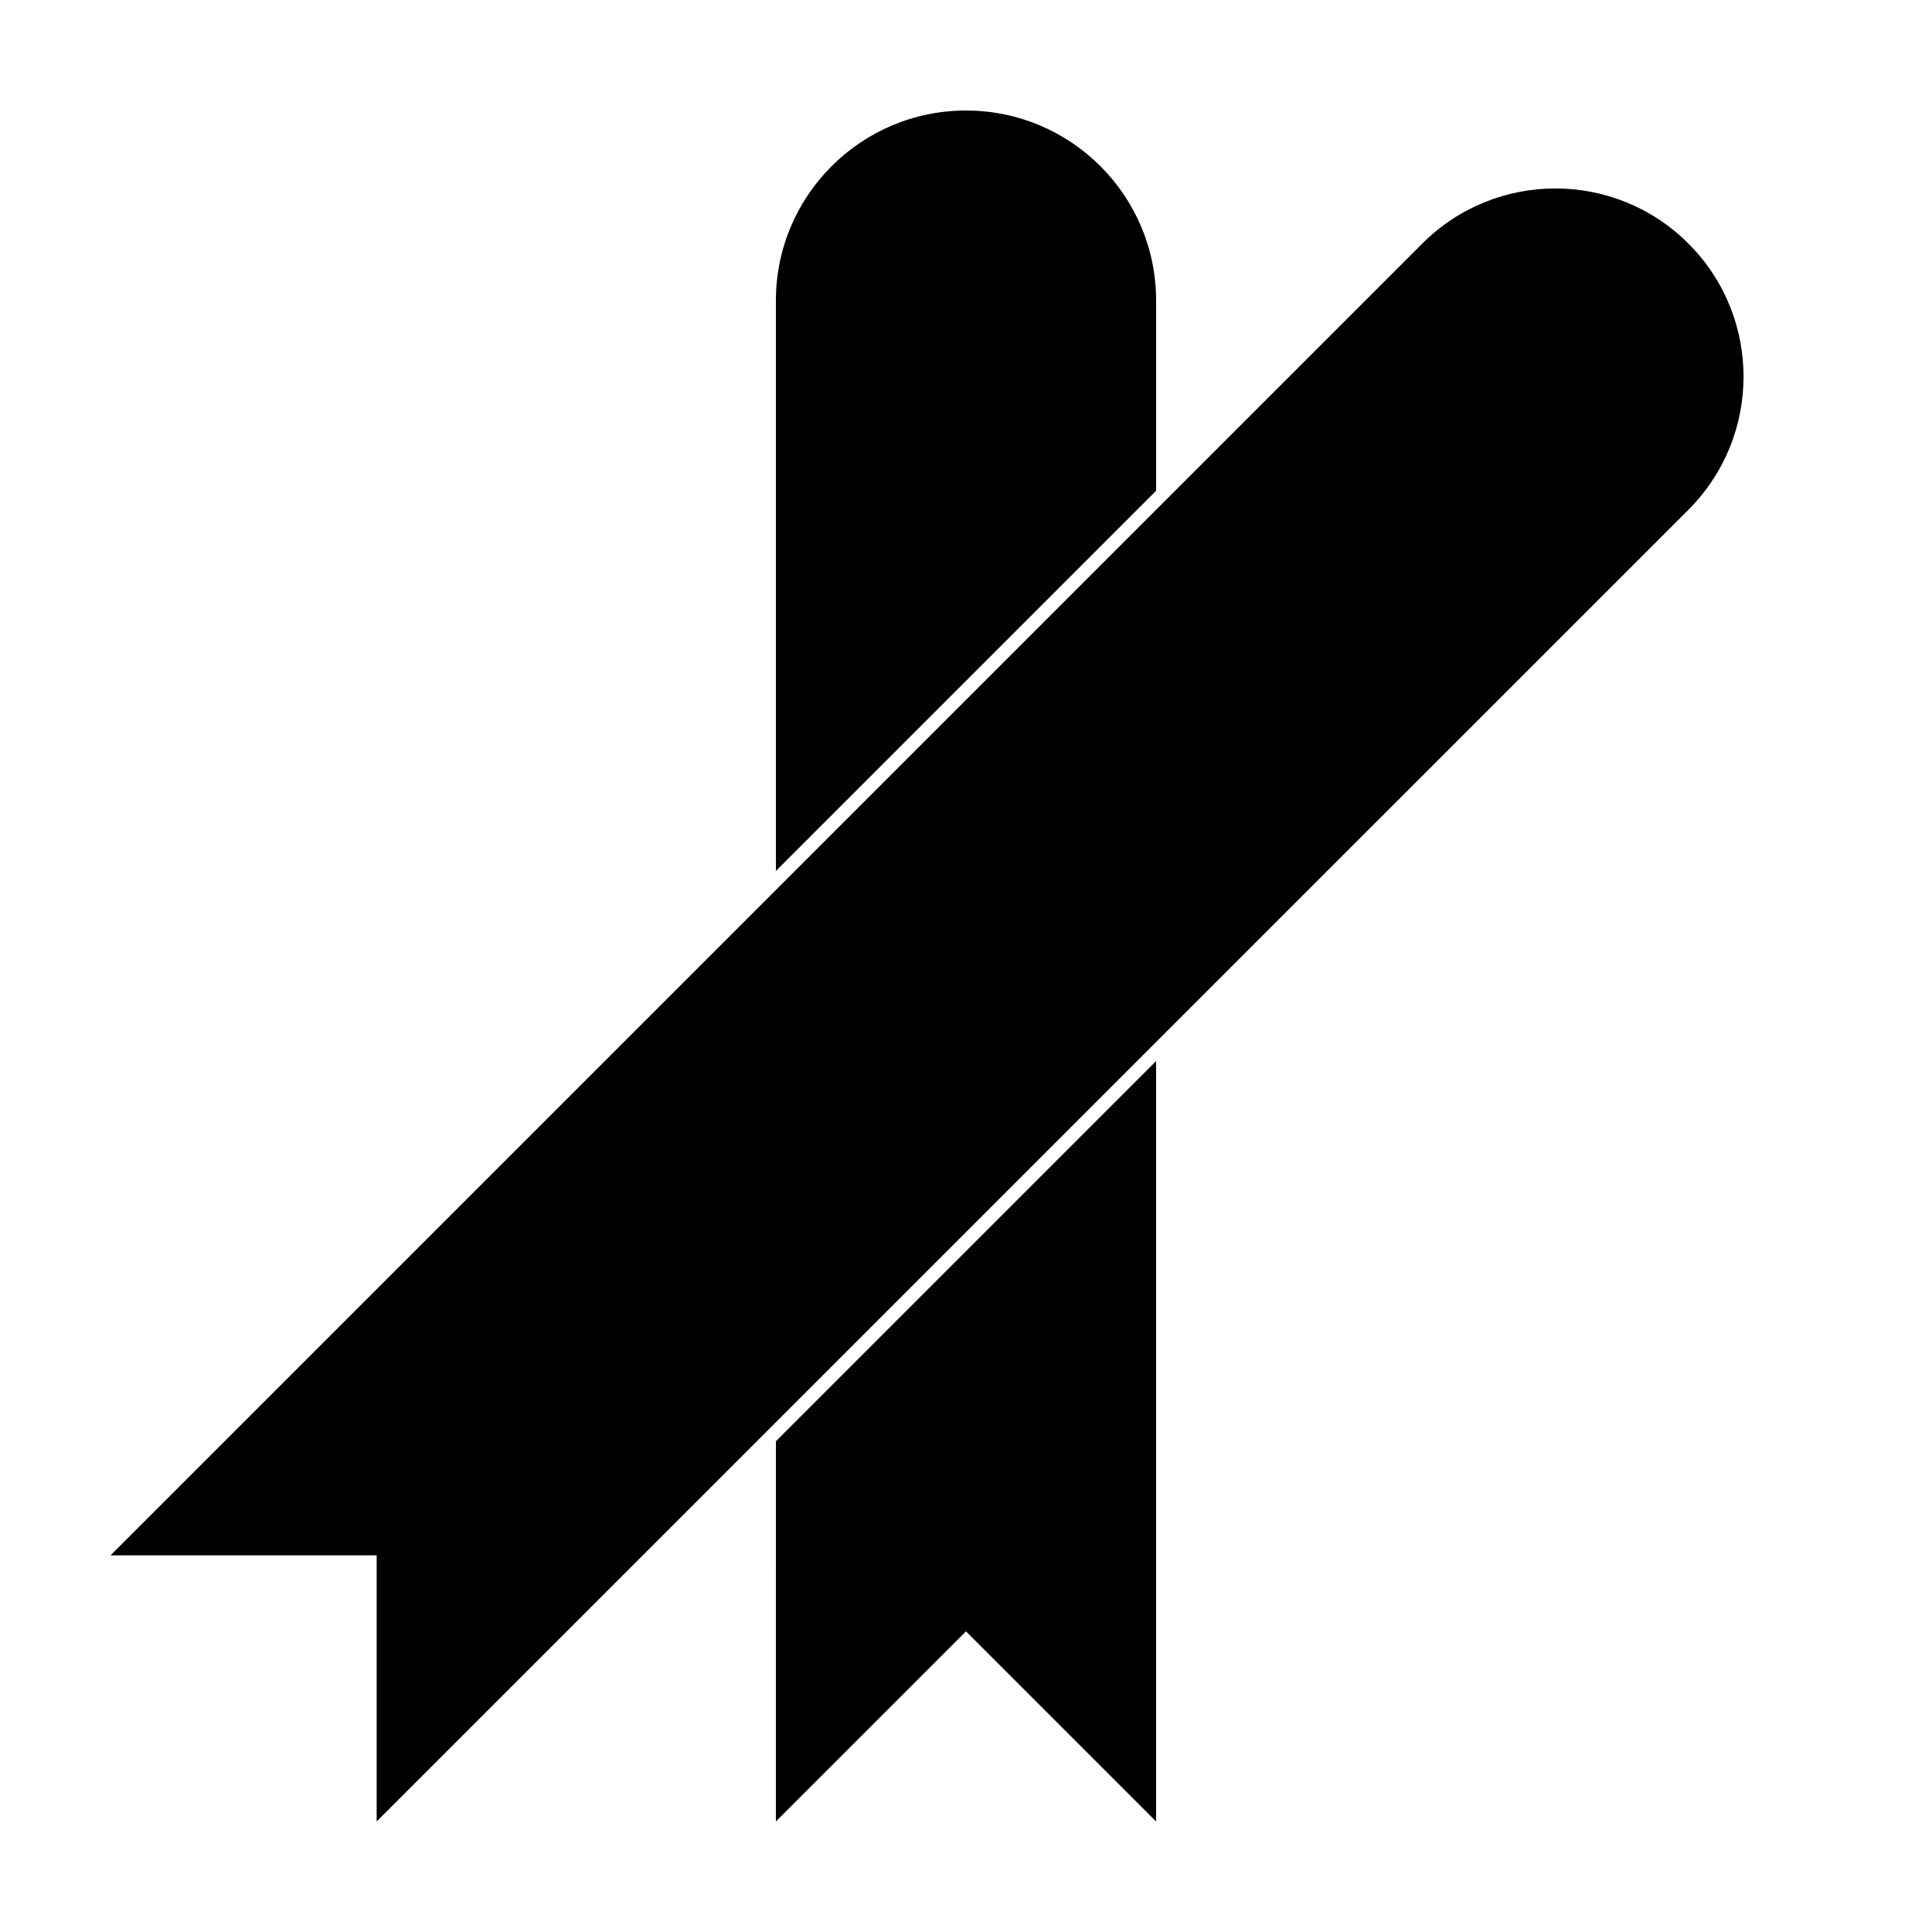 <?xml version="1.0" encoding="UTF-8"?>
<!-- Uploaded to: ICON Repo, www.iconrepo.com, Generator: ICON Repo Mixer Tools -->
<svg fill="#000000" width="800px" height="800px" version="1.1" viewBox="144 144 512 512" xmlns="http://www.w3.org/2000/svg">
 <g>
  <path d="m349.62 374.81v-151.14c0-27.824 22.559-50.379 50.383-50.379s50.379 22.555 50.379 50.379v50.383zm0 151.14 100.76-100.76v201.52l-50.379-50.379-50.383 50.379z"/>
  <path d="m173.29 556.18 347.63-347.63c19.477-19.477 51.055-19.477 70.531 0 19.477 19.477 19.477 51.055 0 70.535l-347.63 347.62v-70.531z"/>
 </g>
</svg>